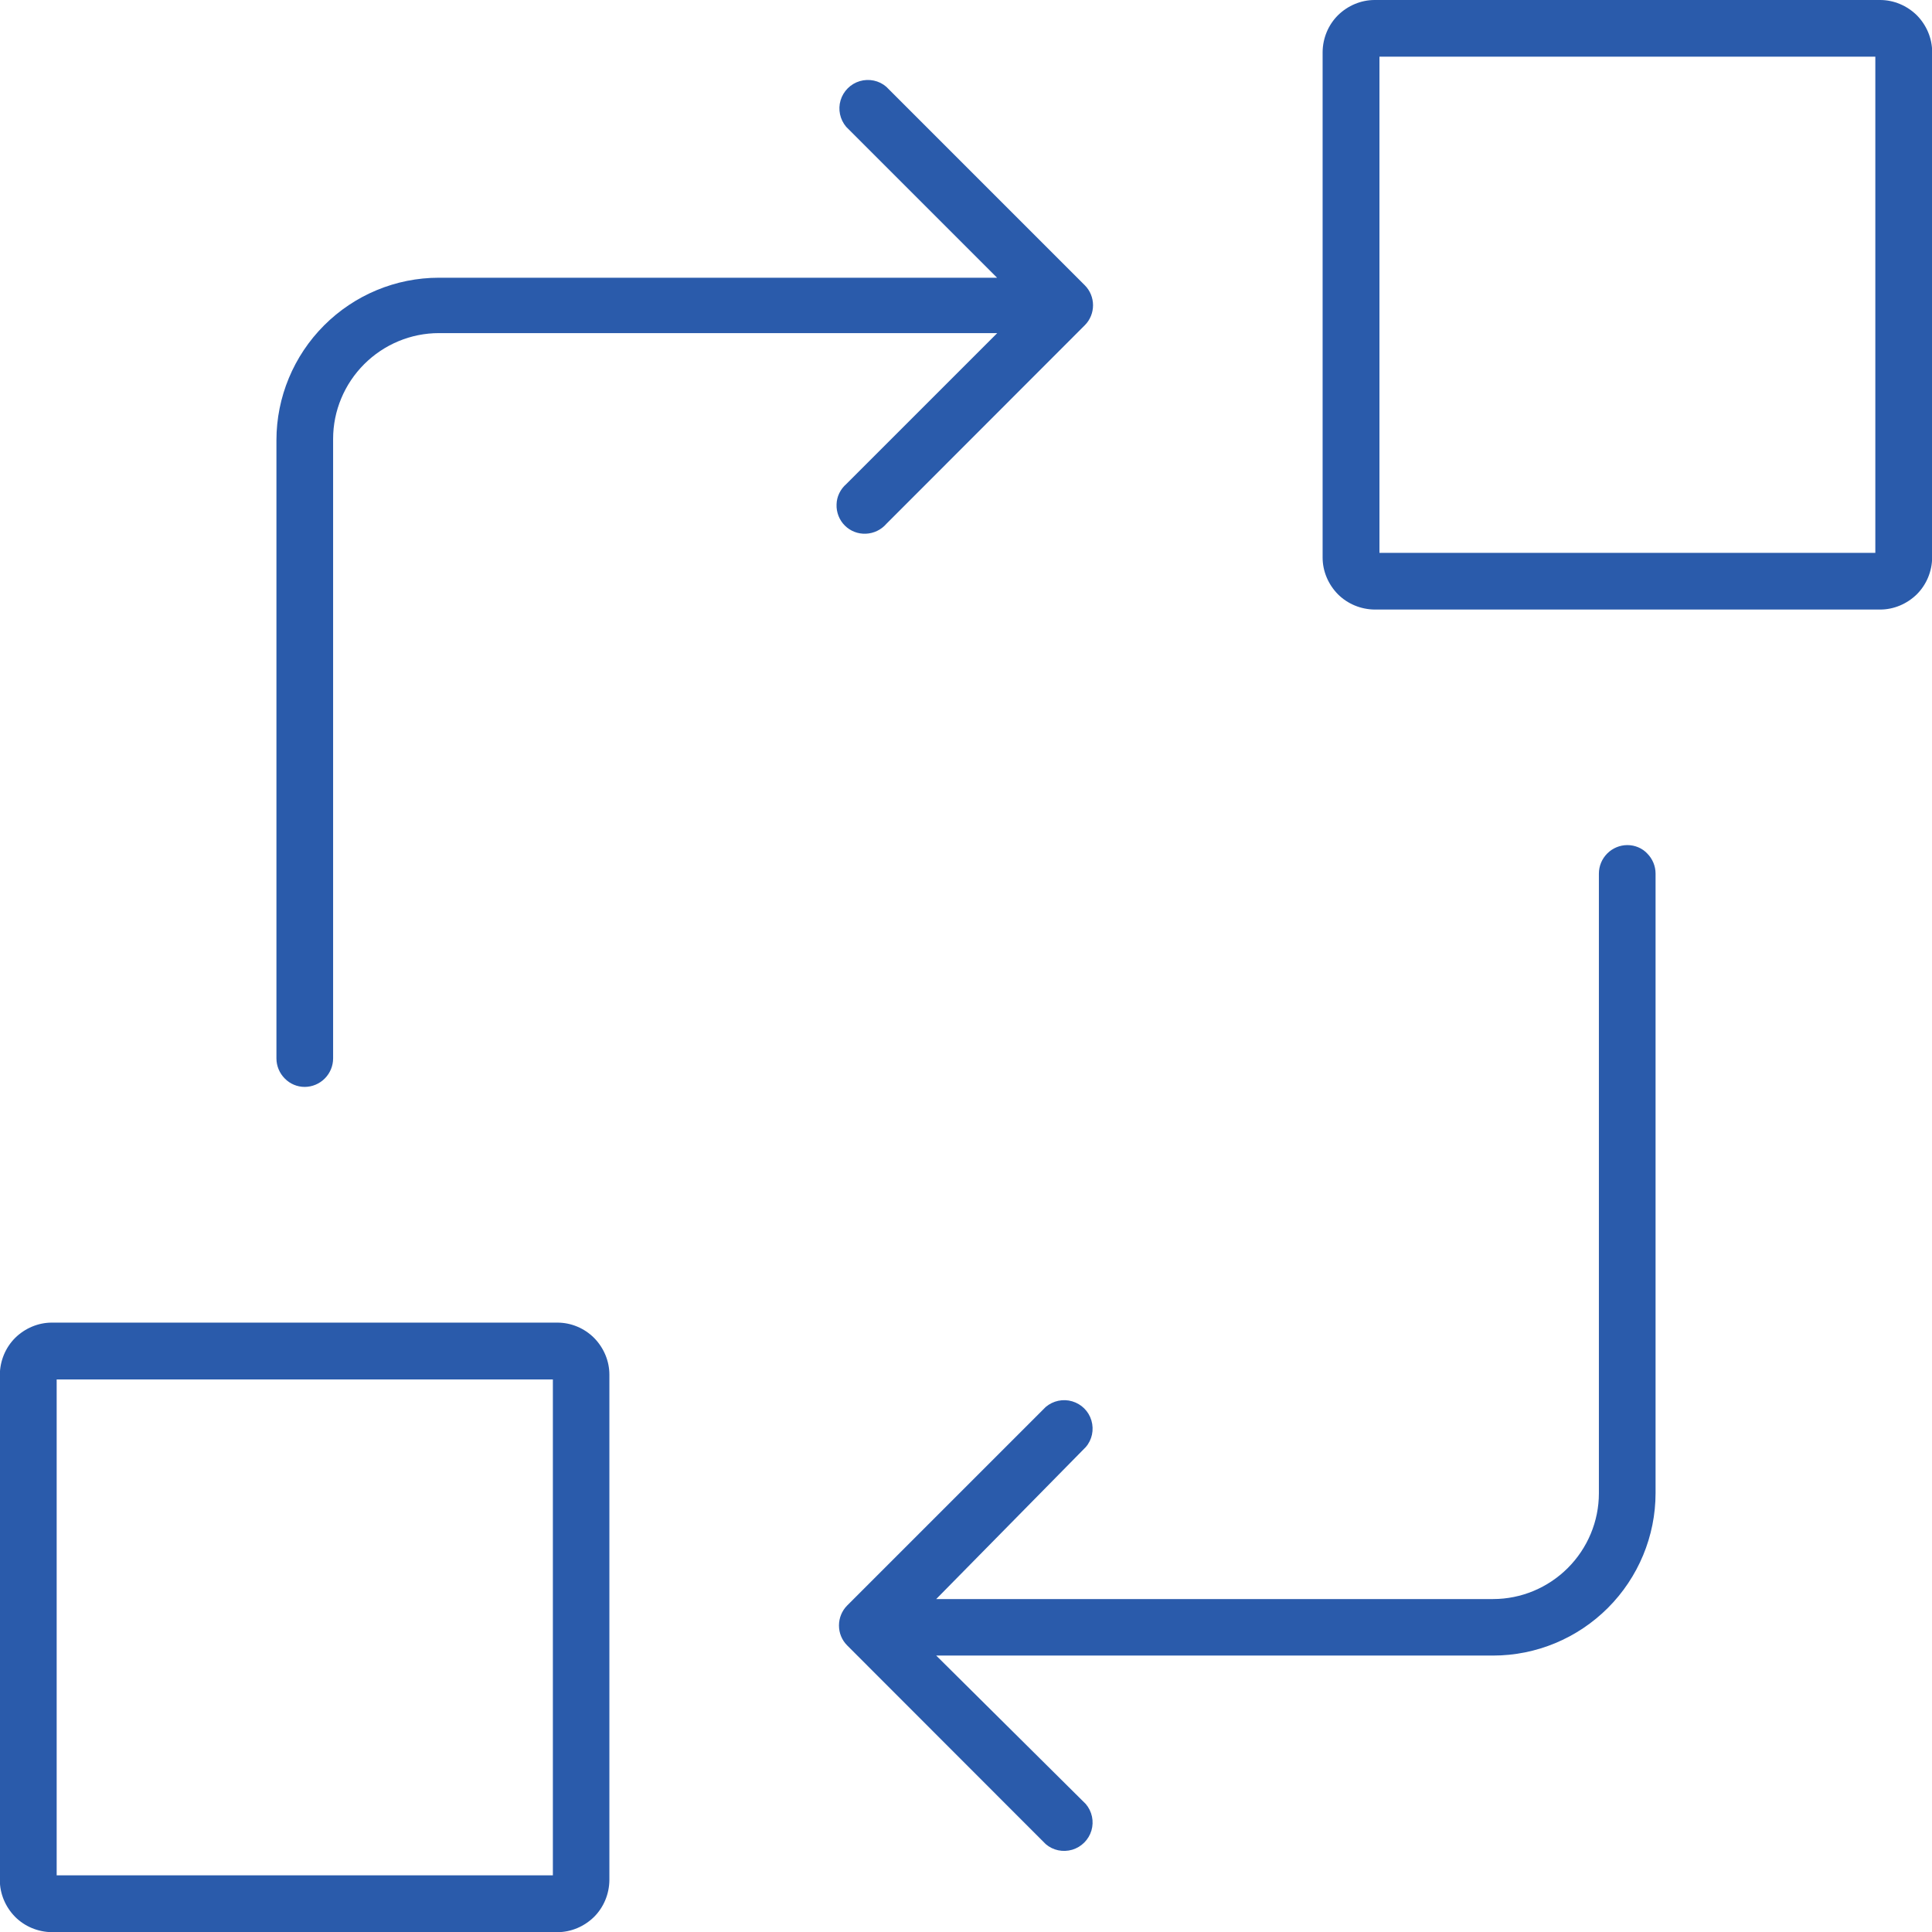 <?xml version="1.0" encoding="utf-8"?>
<!-- Generator: Adobe Illustrator 27.2.0, SVG Export Plug-In . SVG Version: 6.00 Build 0)  -->
<svg version="1.1" id="Layer_1" xmlns="http://www.w3.org/2000/svg" xmlns:xlink="http://www.w3.org/1999/xlink" x="0px" y="0px"
	 viewBox="0 0 1200 1200" style="enable-background:new 0 0 1200 1200;" xml:space="preserve">
<style type="text/css">
	.st0{fill:#2A5BAB;}
</style>
<g>
	<path class="st0" d="M189.2,675.1c4.7,0,9.2-1.9,12.5-5.2c3.3-3.3,5.2-7.8,5.2-12.5V272.6c0-17.4,7-34.1,19.3-46.4
		c12.3-12.3,29-19.3,46.4-19.3h346.8l-93.7,93.7h0c-3.7,3.2-6,7.8-6.1,12.7c-0.2,4.9,1.7,9.7,5.1,13.1c3.5,3.5,8.2,5.3,13.1,5.1
		c4.9-0.2,9.5-2.4,12.7-6.1l123.3-123.4c3.3-3.3,5.1-7.8,5.1-12.4s-1.8-9.1-5.1-12.4L550.5,53.9c-4.5-3.9-10.7-5.2-16.5-3.5
		c-5.7,1.7-10.2,6.2-11.9,11.9c-1.7,5.7-0.4,11.9,3.5,16.5l93.7,93.7H272.6c-26.8,0-52.4,10.7-71.3,29.6s-29.6,44.6-29.6,71.3v384
		c0,4.7,1.9,9.2,5.2,12.5C180.1,673.2,184.6,675.1,189.2,675.1L189.2,675.1z"/>
	<path class="st0" d="M1010.8,524.9c-4.7,0-9.2,1.9-12.5,5.2c-3.3,3.3-5.2,7.8-5.2,12.5v384.9c0,17.4-7,34.1-19.3,46.4
		c-12.3,12.3-29,19.3-46.4,19.3H581.5l92.9-94.4c3.9-4.5,5.2-10.7,3.5-16.5s-6.2-10.2-11.9-11.9c-5.7-1.7-11.9-0.4-16.5,3.5
		L526.2,997.2c-3.3,3.3-5.1,7.8-5.1,12.4c0,4.7,1.8,9.1,5.1,12.4l123.3,123.4c4.5,3.9,10.7,5.2,16.5,3.5c5.7-1.7,10.2-6.2,11.9-11.9
		c1.7-5.7,0.4-11.9-3.5-16.5l-92.9-92.2h345.9c26.8,0,52.4-10.7,71.3-29.6s29.6-44.6,29.6-71.3V542.6c0-4.7-1.9-9.2-5.2-12.5
		C1020,526.8,1015.5,524.9,1010.8,524.9L1010.8,524.9z"/>
	<path class="st0" d="M1167.8,0h-314c-8.5,0-16.7,3.5-22.8,9.5c-6,6-9.4,14.2-9.5,22.8v314c0,8.5,3.5,16.7,9.5,22.8
		c6,6,14.2,9.4,22.8,9.5h314c8.5,0,16.7-3.5,22.8-9.5c6-6,9.4-14.2,9.5-22.8v-314c0-8.5-3.5-16.7-9.5-22.8
		C1184.5,3.5,1176.3,0,1167.8,0z M1164.8,343.4h-308V35.2h308V343.4z"/>
	<path class="st0" d="M346.2,821.5h-314c-8.5,0-16.7,3.5-22.8,9.5c-6,6-9.4,14.2-9.5,22.8v314c0,8.5,3.5,16.7,9.5,22.8
		c6,6,14.2,9.4,22.8,9.5h314c8.5,0,16.7-3.5,22.8-9.5c6-6,9.4-14.2,9.5-22.8v-314c0-8.5-3.5-16.7-9.5-22.8
		C363,825,354.8,821.5,346.2,821.5z M343.4,1164.8H35.2v-308h308.2V1164.8z"/>
</g>
</svg>
